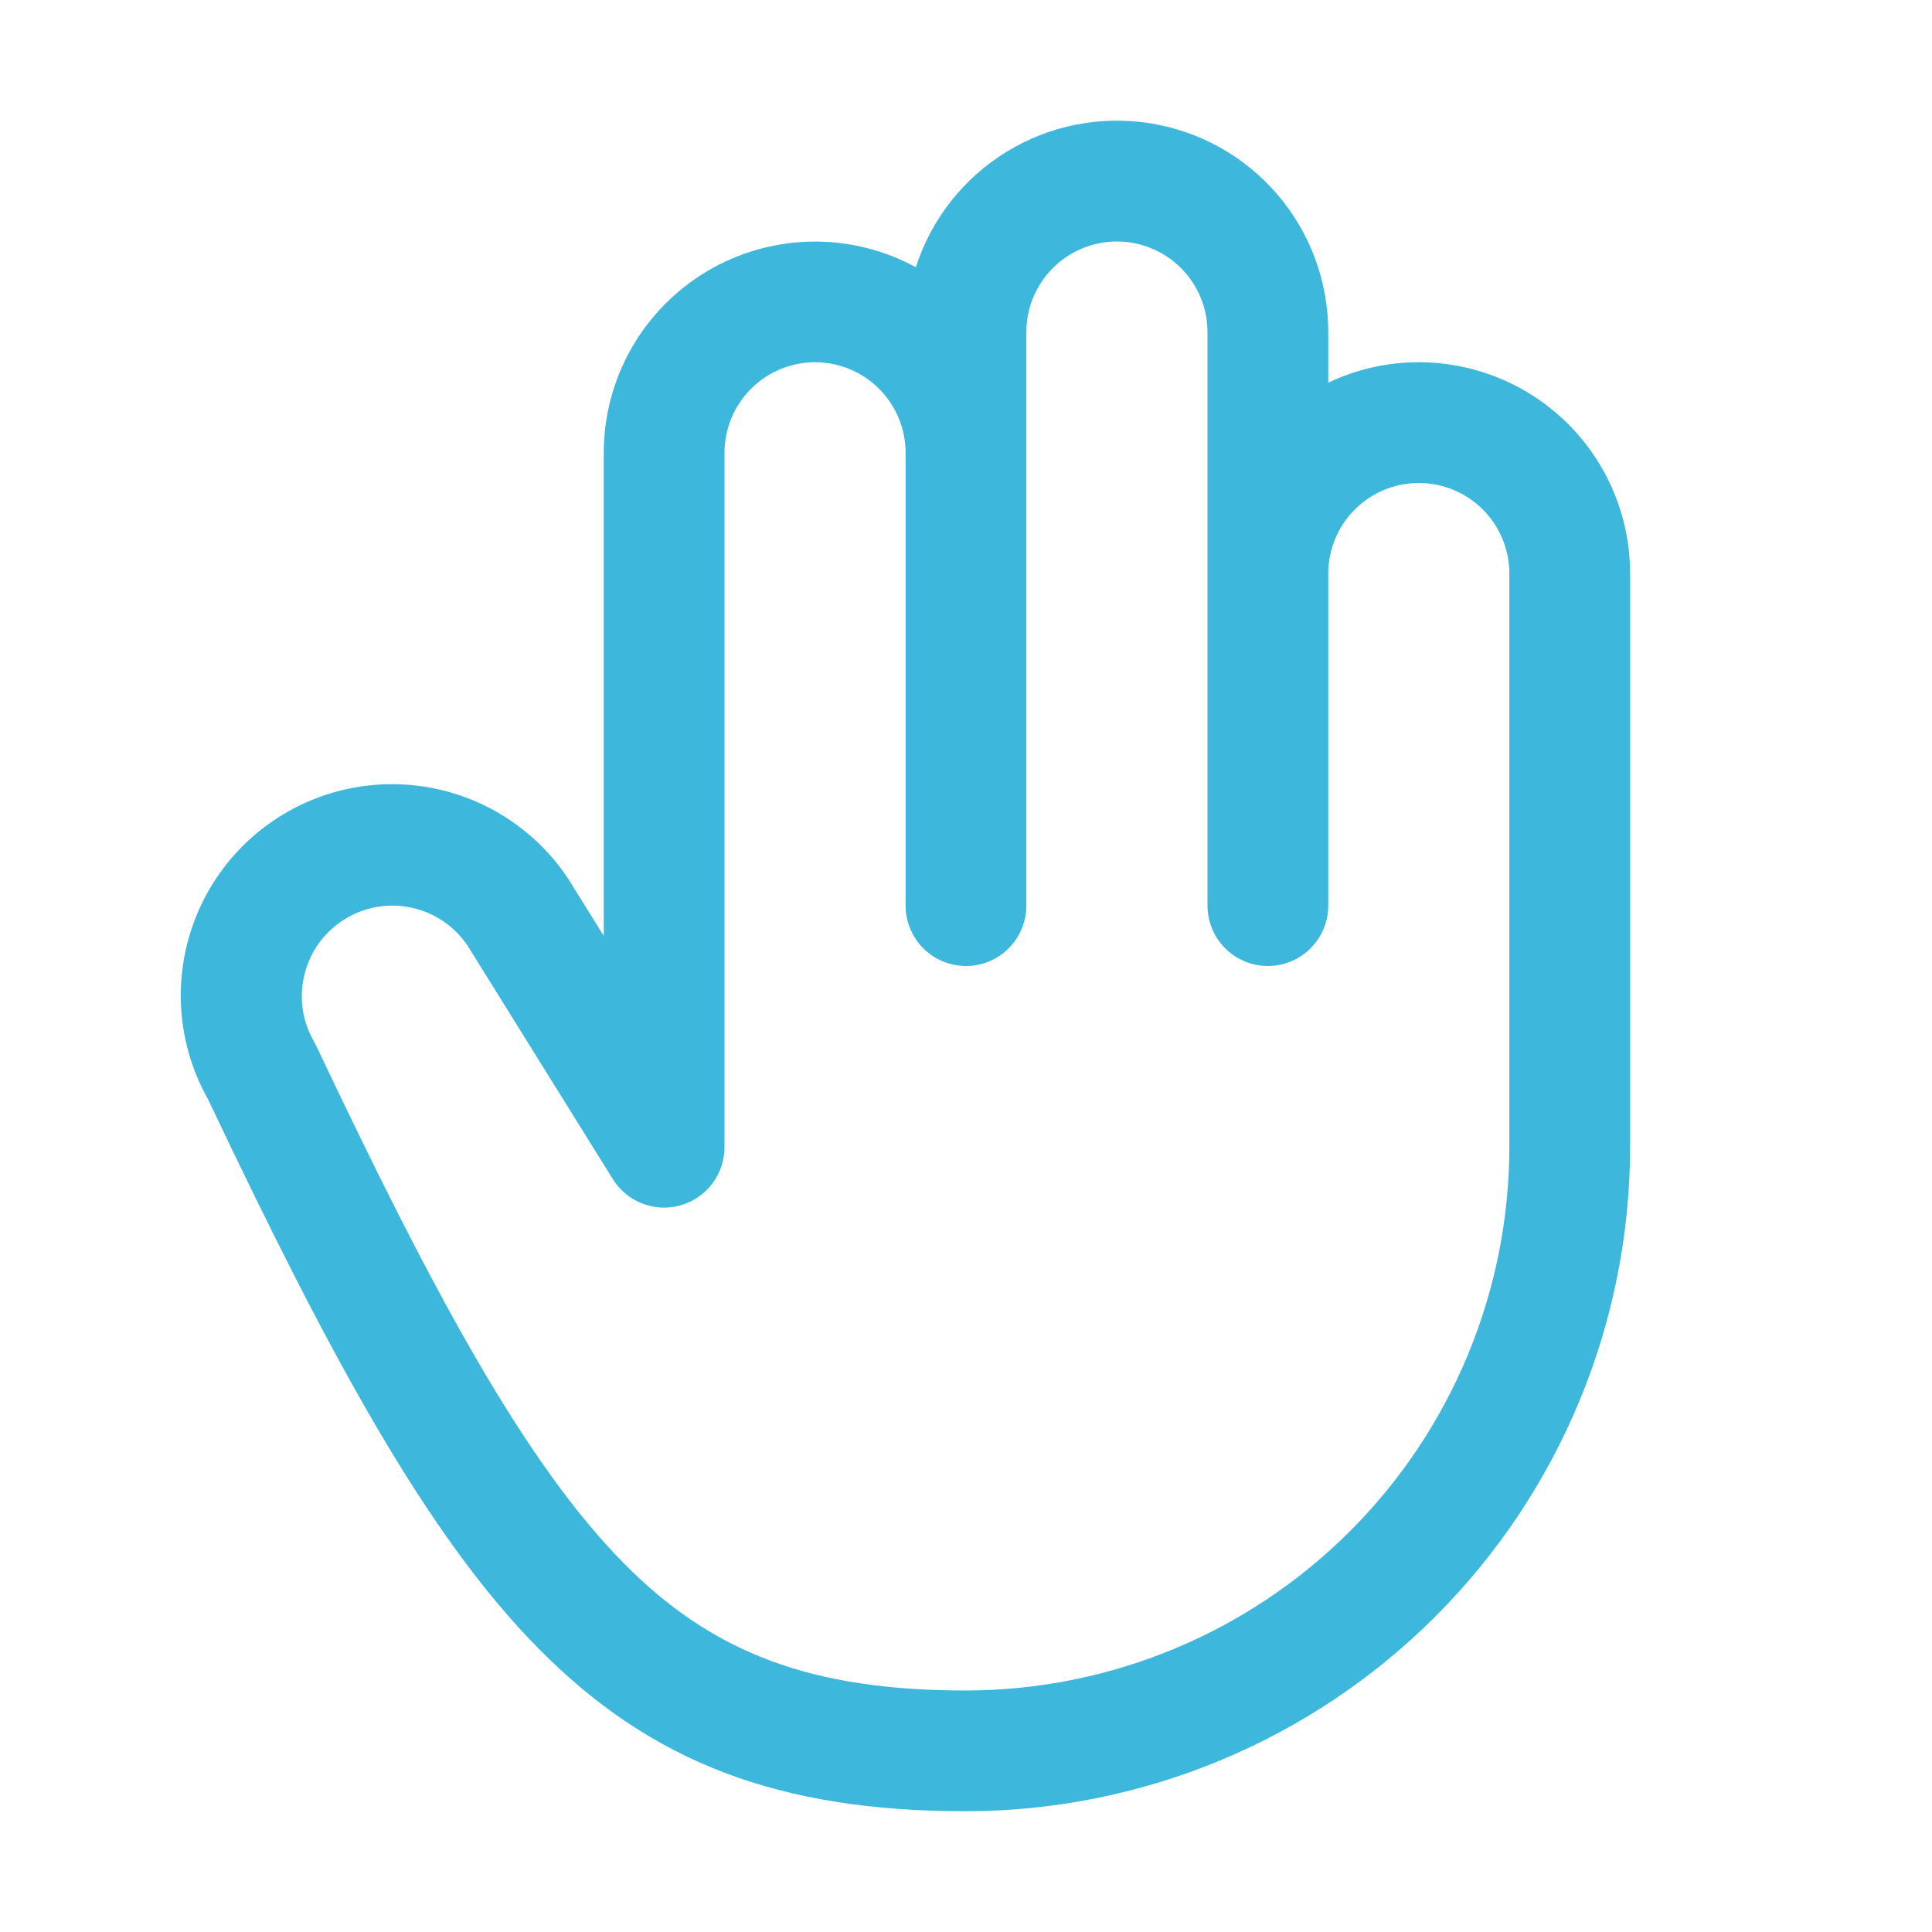 <svg width="34" height="34" viewBox="0 0 34 34" fill="none" xmlns="http://www.w3.org/2000/svg">
<path d="M24.969 6.375C24.417 6.374 23.872 6.497 23.375 6.735V5.844C23.375 4.957 23.059 4.1 22.483 3.426C21.907 2.752 21.11 2.307 20.234 2.169C19.359 2.031 18.463 2.21 17.708 2.675C16.953 3.139 16.389 3.858 16.117 4.702C15.55 4.394 14.914 4.24 14.27 4.252C13.626 4.265 12.996 4.445 12.442 4.774C11.889 5.104 11.43 5.571 11.111 6.131C10.793 6.691 10.625 7.324 10.625 7.969V16.469L10.117 15.655C9.625 14.804 8.815 14.183 7.866 13.928C6.917 13.673 5.905 13.803 5.052 14.292C4.199 14.78 3.574 15.586 3.314 16.534C3.054 17.482 3.179 18.494 3.663 19.349C5.788 23.834 7.505 27.015 9.469 29.003C11.454 31.017 13.706 31.875 17 31.875C20.099 31.871 23.069 30.639 25.26 28.448C27.451 26.257 28.684 23.286 28.687 20.188V10.094C28.687 9.107 28.296 8.162 27.598 7.464C26.901 6.767 25.955 6.375 24.969 6.375ZM26.562 20.188C26.559 22.723 25.551 25.153 23.758 26.946C21.966 28.739 19.535 29.747 17 29.75C14.293 29.75 12.549 29.102 10.979 27.512C9.222 25.731 7.605 22.711 5.565 18.405C5.553 18.379 5.539 18.353 5.525 18.328C5.313 17.962 5.256 17.527 5.366 17.119C5.475 16.71 5.742 16.362 6.109 16.151C6.475 15.939 6.91 15.882 7.318 15.992C7.727 16.101 8.075 16.368 8.286 16.734C8.291 16.745 8.298 16.755 8.305 16.765L10.784 20.749C10.906 20.946 11.089 21.097 11.304 21.181C11.52 21.264 11.757 21.275 11.979 21.211C12.202 21.148 12.397 21.013 12.536 20.828C12.675 20.644 12.75 20.419 12.75 20.188V7.969C12.75 7.546 12.918 7.141 13.217 6.842C13.515 6.543 13.921 6.375 14.344 6.375C14.766 6.375 15.172 6.543 15.47 6.842C15.769 7.141 15.937 7.546 15.937 7.969V15.938C15.937 16.219 16.049 16.489 16.248 16.689C16.448 16.888 16.718 17 17 17C17.282 17 17.552 16.888 17.751 16.689C17.95 16.489 18.062 16.219 18.062 15.938V5.844C18.062 5.421 18.23 5.016 18.529 4.717C18.828 4.418 19.233 4.25 19.656 4.25C20.079 4.25 20.484 4.418 20.783 4.717C21.082 5.016 21.25 5.421 21.25 5.844V15.938C21.25 16.219 21.362 16.489 21.561 16.689C21.76 16.888 22.03 17 22.312 17C22.594 17 22.864 16.888 23.064 16.689C23.263 16.489 23.375 16.219 23.375 15.938V10.094C23.375 9.671 23.543 9.266 23.842 8.967C24.14 8.668 24.546 8.5 24.969 8.5C25.391 8.5 25.797 8.668 26.096 8.967C26.394 9.266 26.562 9.671 26.562 10.094V20.188Z" fill="#3DB7DC"/>
</svg>
